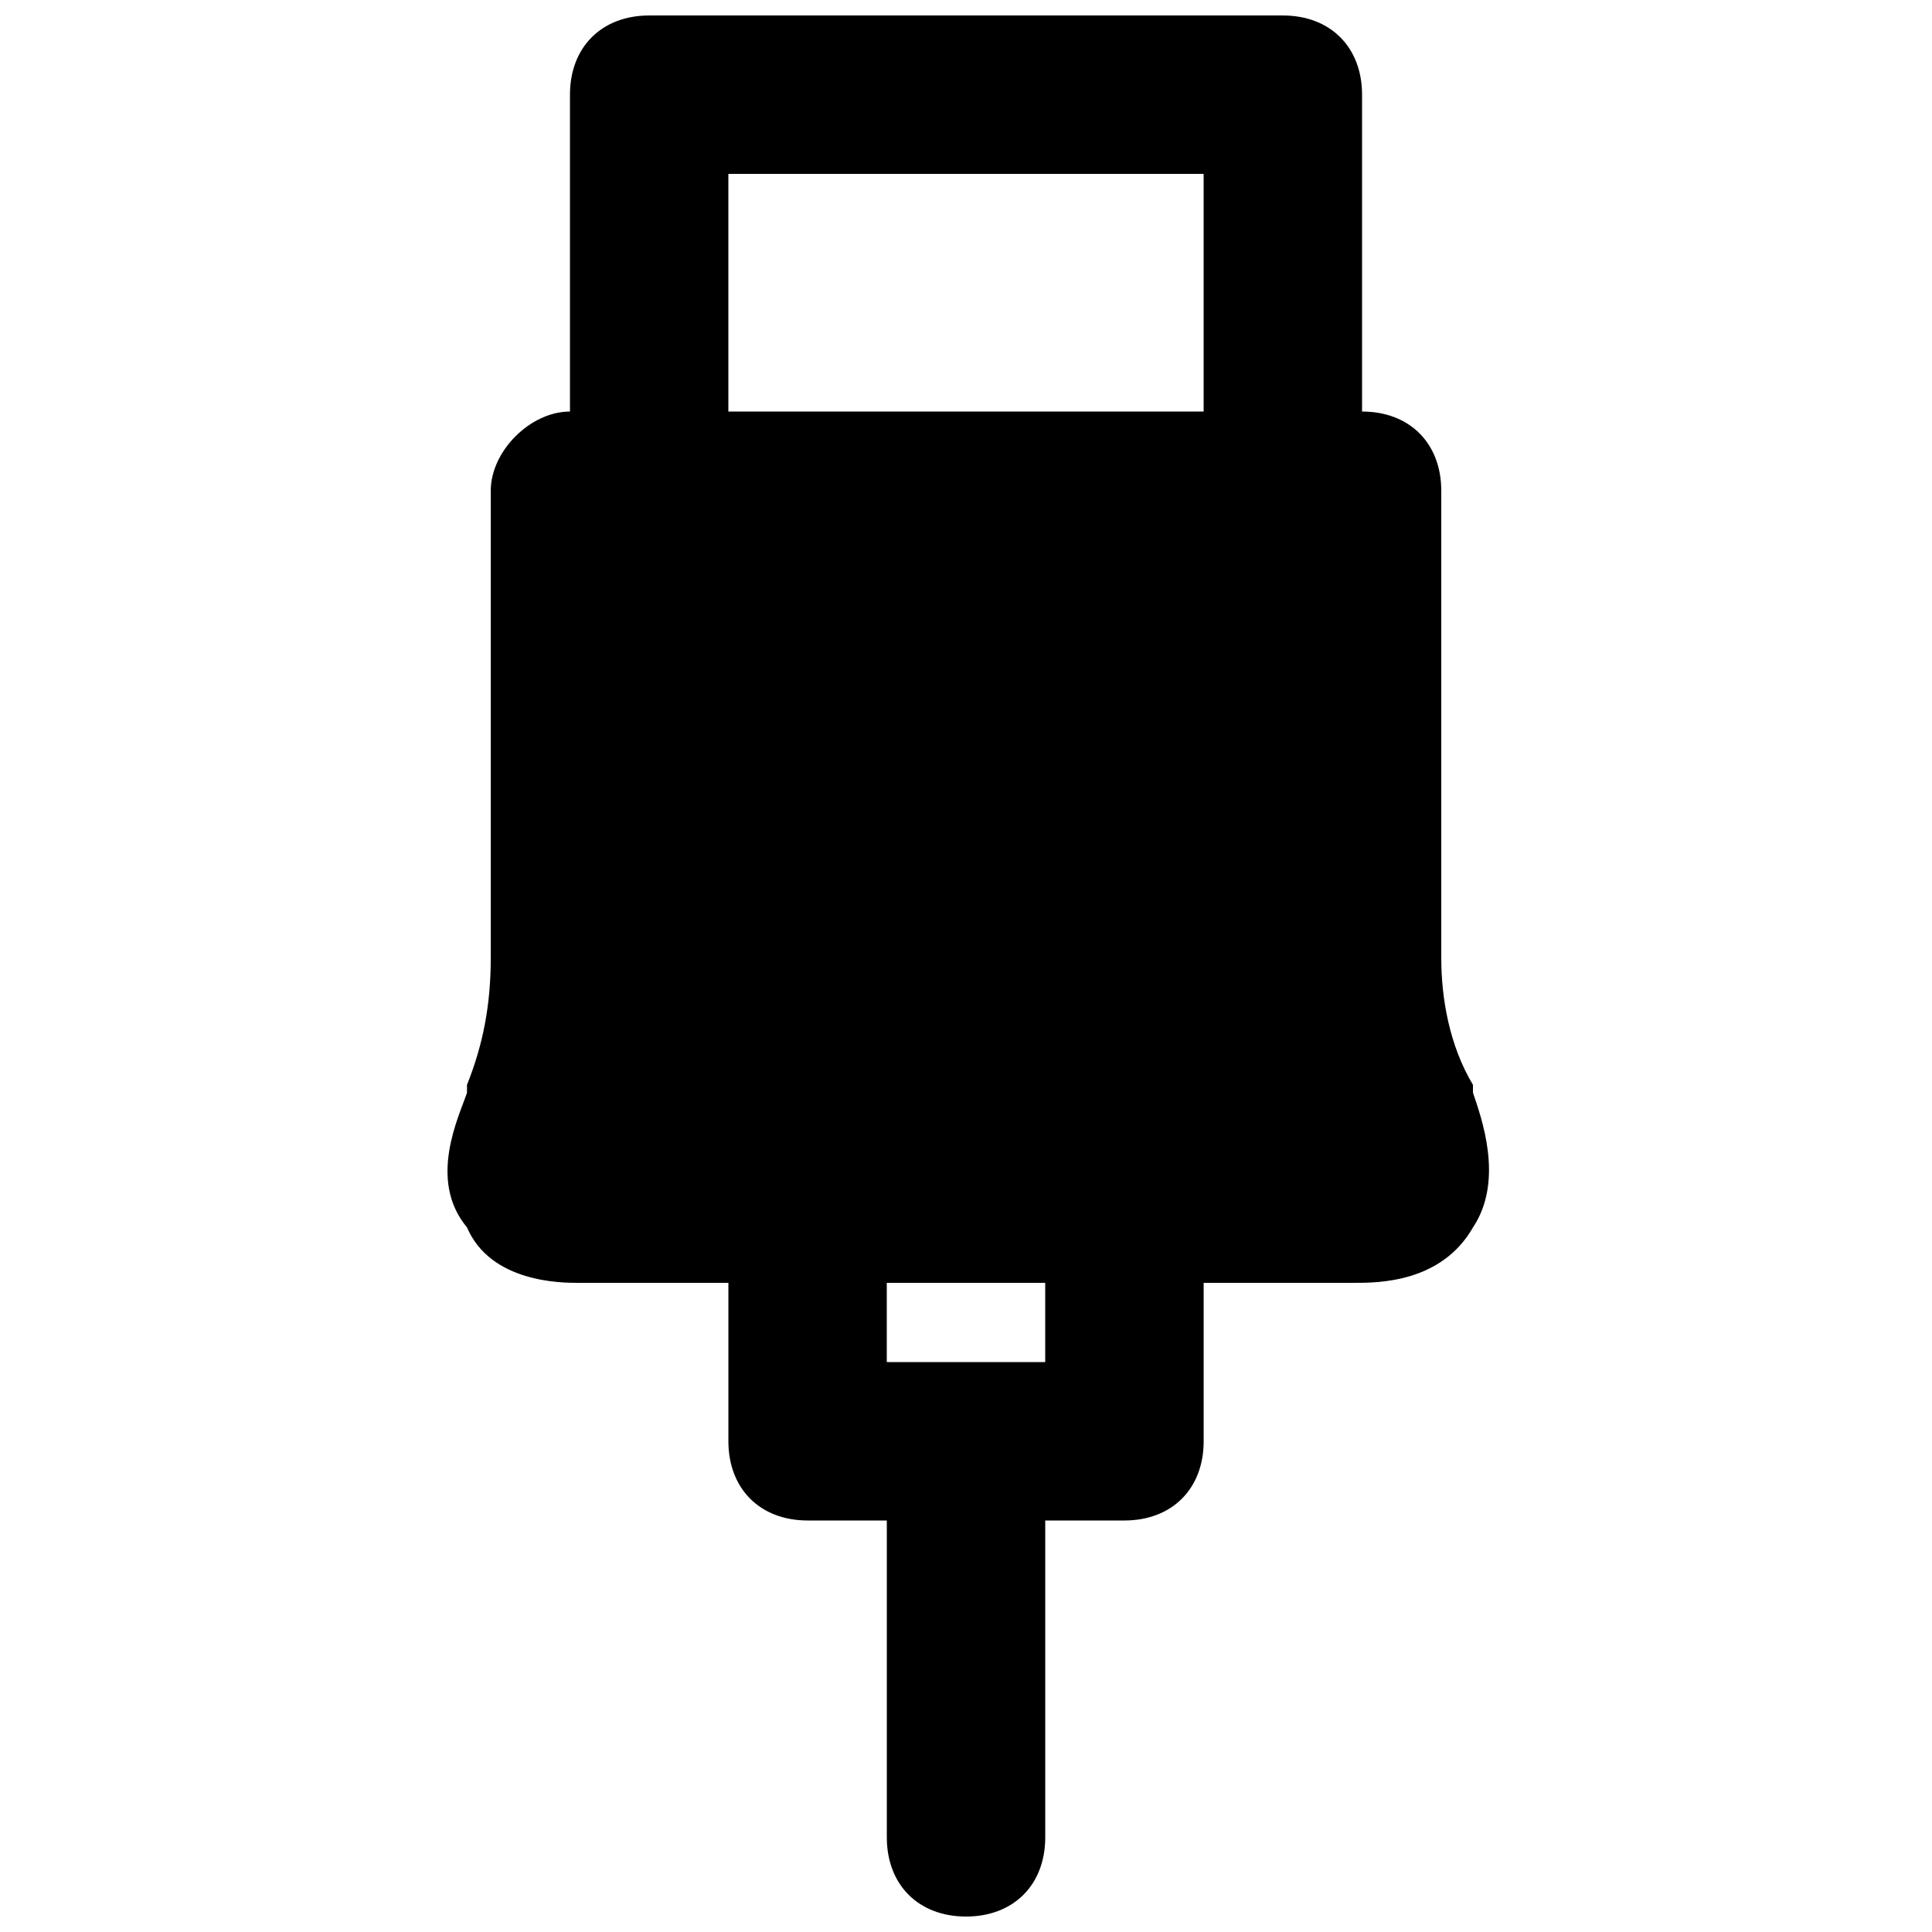 <?xml version="1.0" encoding="UTF-8"?>
<!-- Uploaded to: SVG Repo, www.svgrepo.com, Generator: SVG Repo Mixer Tools -->
<svg width="800px" height="800px" version="1.1" viewBox="144 144 512 512" xmlns="http://www.w3.org/2000/svg">
 <defs>
  <clipPath id="a">
   <path d="m262 148.09h277v503.81h-277z"/>
  </clipPath>
 </defs>
 <g clip-path="url(#a)">
  <path d="m534.35 433.59v-2.098c-6.297-10.496-8.398-23.094-8.398-33.59v-123.85c0-12.594-8.398-20.992-20.992-20.992v-83.969c0-12.594-8.398-20.992-20.992-20.992h-167.93c-12.598 0-20.992 8.398-20.992 20.992v83.969c-10.496 0-20.992 10.496-20.992 20.992v123.85c0 12.594-2.098 23.09-6.297 33.586v2.098c-2.098 6.297-10.496 23.09 0 35.688 6.297 14.695 25.188 14.695 29.387 14.695h39.887v41.984c0 12.594 8.398 20.992 20.992 20.992h20.992v83.969c0 12.594 8.398 20.992 20.992 20.992s20.992-8.398 20.992-20.992v-83.969h20.992c12.594 0 20.992-8.398 20.992-20.992v-41.984h39.887c6.297 0 23.09 0 31.488-14.695 8.395-12.594 2.094-29.387-0.004-35.684zm-113.36 71.371h-41.984v-20.992h41.984zm41.984-251.9h-125.95v-62.977h125.95z"/>
 </g>
</svg>